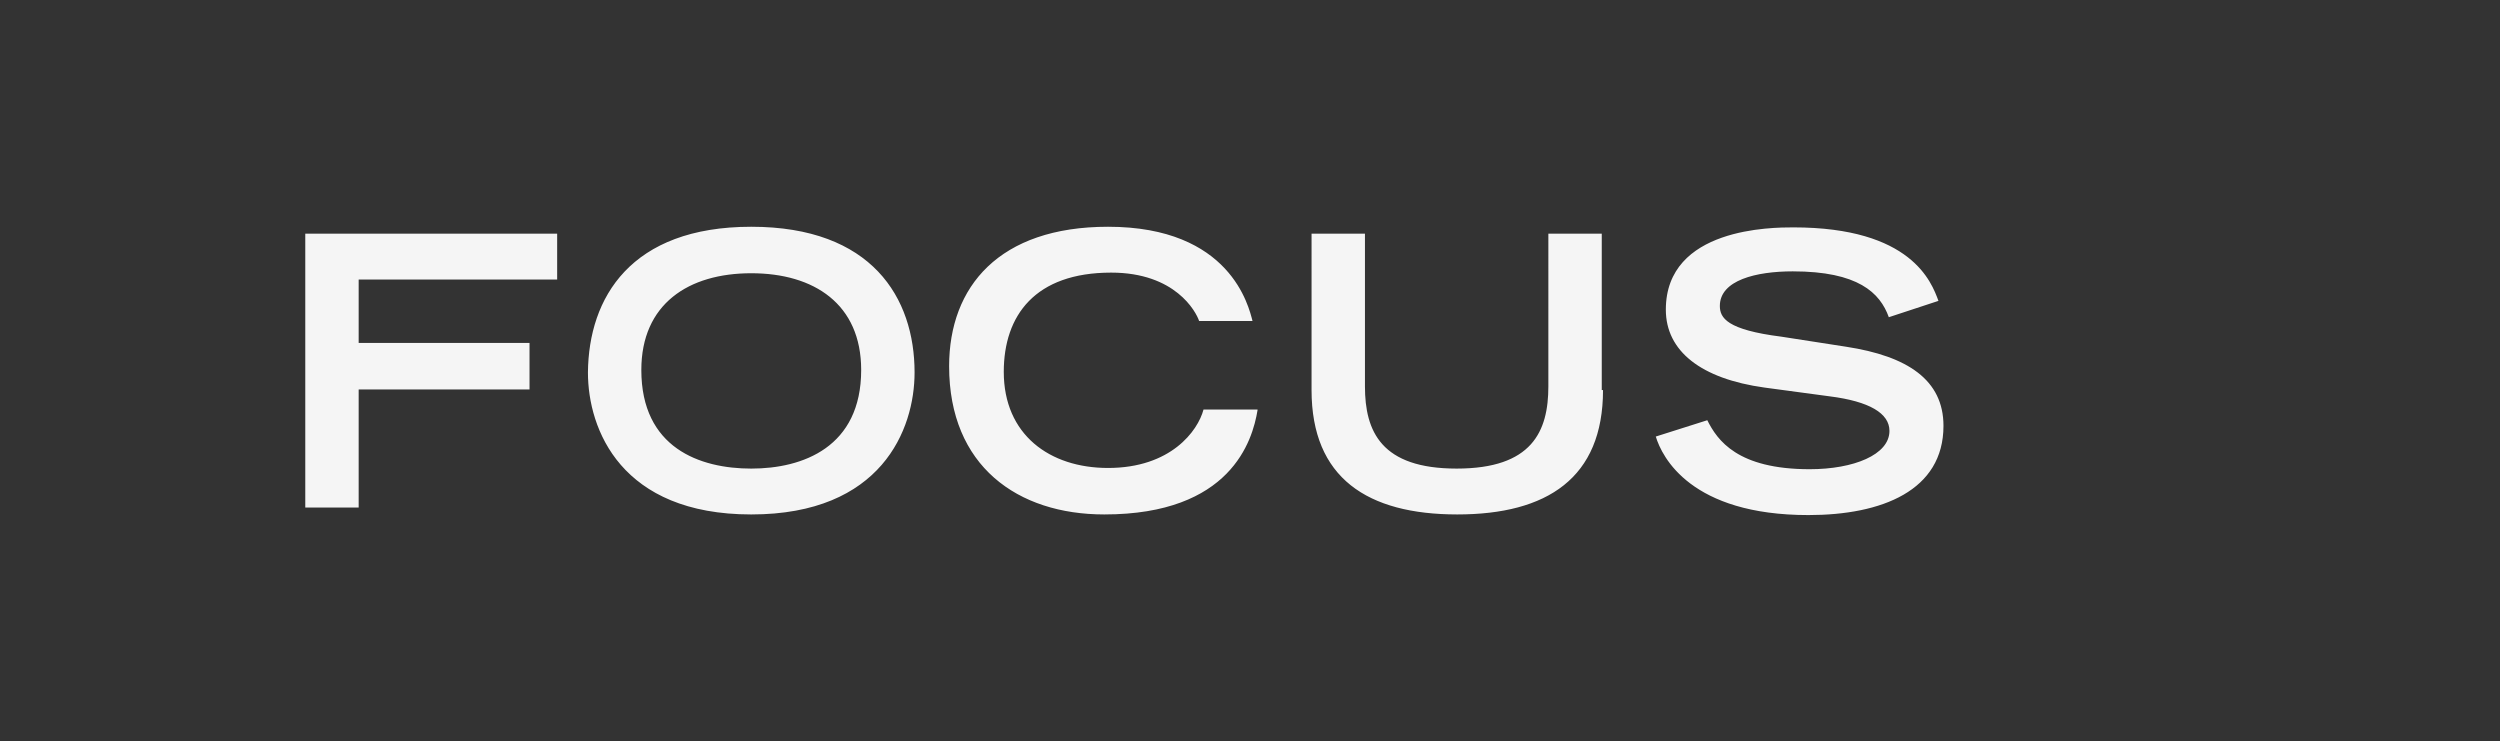 <?xml version="1.0" encoding="utf-8"?>
<!-- Generator: Adobe Illustrator 25.4.1, SVG Export Plug-In . SVG Version: 6.00 Build 0)  -->
<svg version="1.1" id="レイヤー_1" xmlns="http://www.w3.org/2000/svg" xmlns:xlink="http://www.w3.org/1999/xlink" x="0px"
	 y="0px" viewBox="0 0 398 118" style="enable-background:new 0 0 398 118;" xml:space="preserve">
<rect x="0" y="0" width="398" height="118" fill="#333333" stroke="none"/>
<style type="text/css">
	.st0{fill:#F5F5F5;}
</style>
<path class="st0" d="M48.6,37.2h40.1v7.3H57.1v10.1h27.2V62H57.1v18.8h-8.5V37.2z M119.6,36.1c19.2,0,26,11.3,26,23.2
	c0,9.1-5.3,22.6-26,22.6s-26-13.5-26-22.6C93.7,47.4,100.4,36.1,119.6,36.1z M137.1,58.9c0-10.5-7.5-15.4-17.5-15.4
	s-17.5,4.9-17.5,15.4c0,12.4,9.3,15.7,17.5,15.7S137.1,71.2,137.1,58.9z M200.2,65.3c-0.8,4.9-4.3,16.6-24.4,16.6
	c-13.8,0-24.7-7.7-24.7-23.6c0-12.7,8-22.2,25.3-22.2c19.5,0,22.4,12.7,23,15h-8.5c-0.5-1.5-3.8-7.7-14-7.7
	c-12.1,0-17.1,6.8-17.1,15.8c0,10,7.3,15.3,16.6,15.3c10,0,14.3-5.9,15.2-9.3h8.6L200.2,65.3L200.2,65.3z M255.2,62.1
	c0,14-8.9,19.8-23.2,19.8s-23.2-5.8-23.2-19.8V37.2h8.5v24.3c0,7.2,2.6,13.1,14.6,13.1s14.6-5.9,14.6-13.1V37.2h8.5v24.9H255.2z
	 M300.7,50.5c-1.4-3.9-4.9-7.3-15.3-7.3c-5.8,0-11.6,1.4-11.6,5.5c0,1.9,1.1,3.8,9.8,4.9l10.3,1.6c9.8,1.5,15.5,5.3,15.5,12.6
	c0,10.3-9.8,14.2-21.5,14.2c-18.7,0-23.3-9.2-24.3-12.5l8.2-2.6c1.6,3.2,4.8,7.8,16.3,7.8c7,0,12.7-2.3,12.7-6.1
	c0-2.8-3.2-4.7-9.5-5.5l-10.4-1.4c-10.1-1.4-15.7-5.8-15.7-12.4c0-13.1,17-13.1,20.3-13.1c18.8,0,22,8.7,23.1,11.7L300.7,50.5z"/>
</svg>
